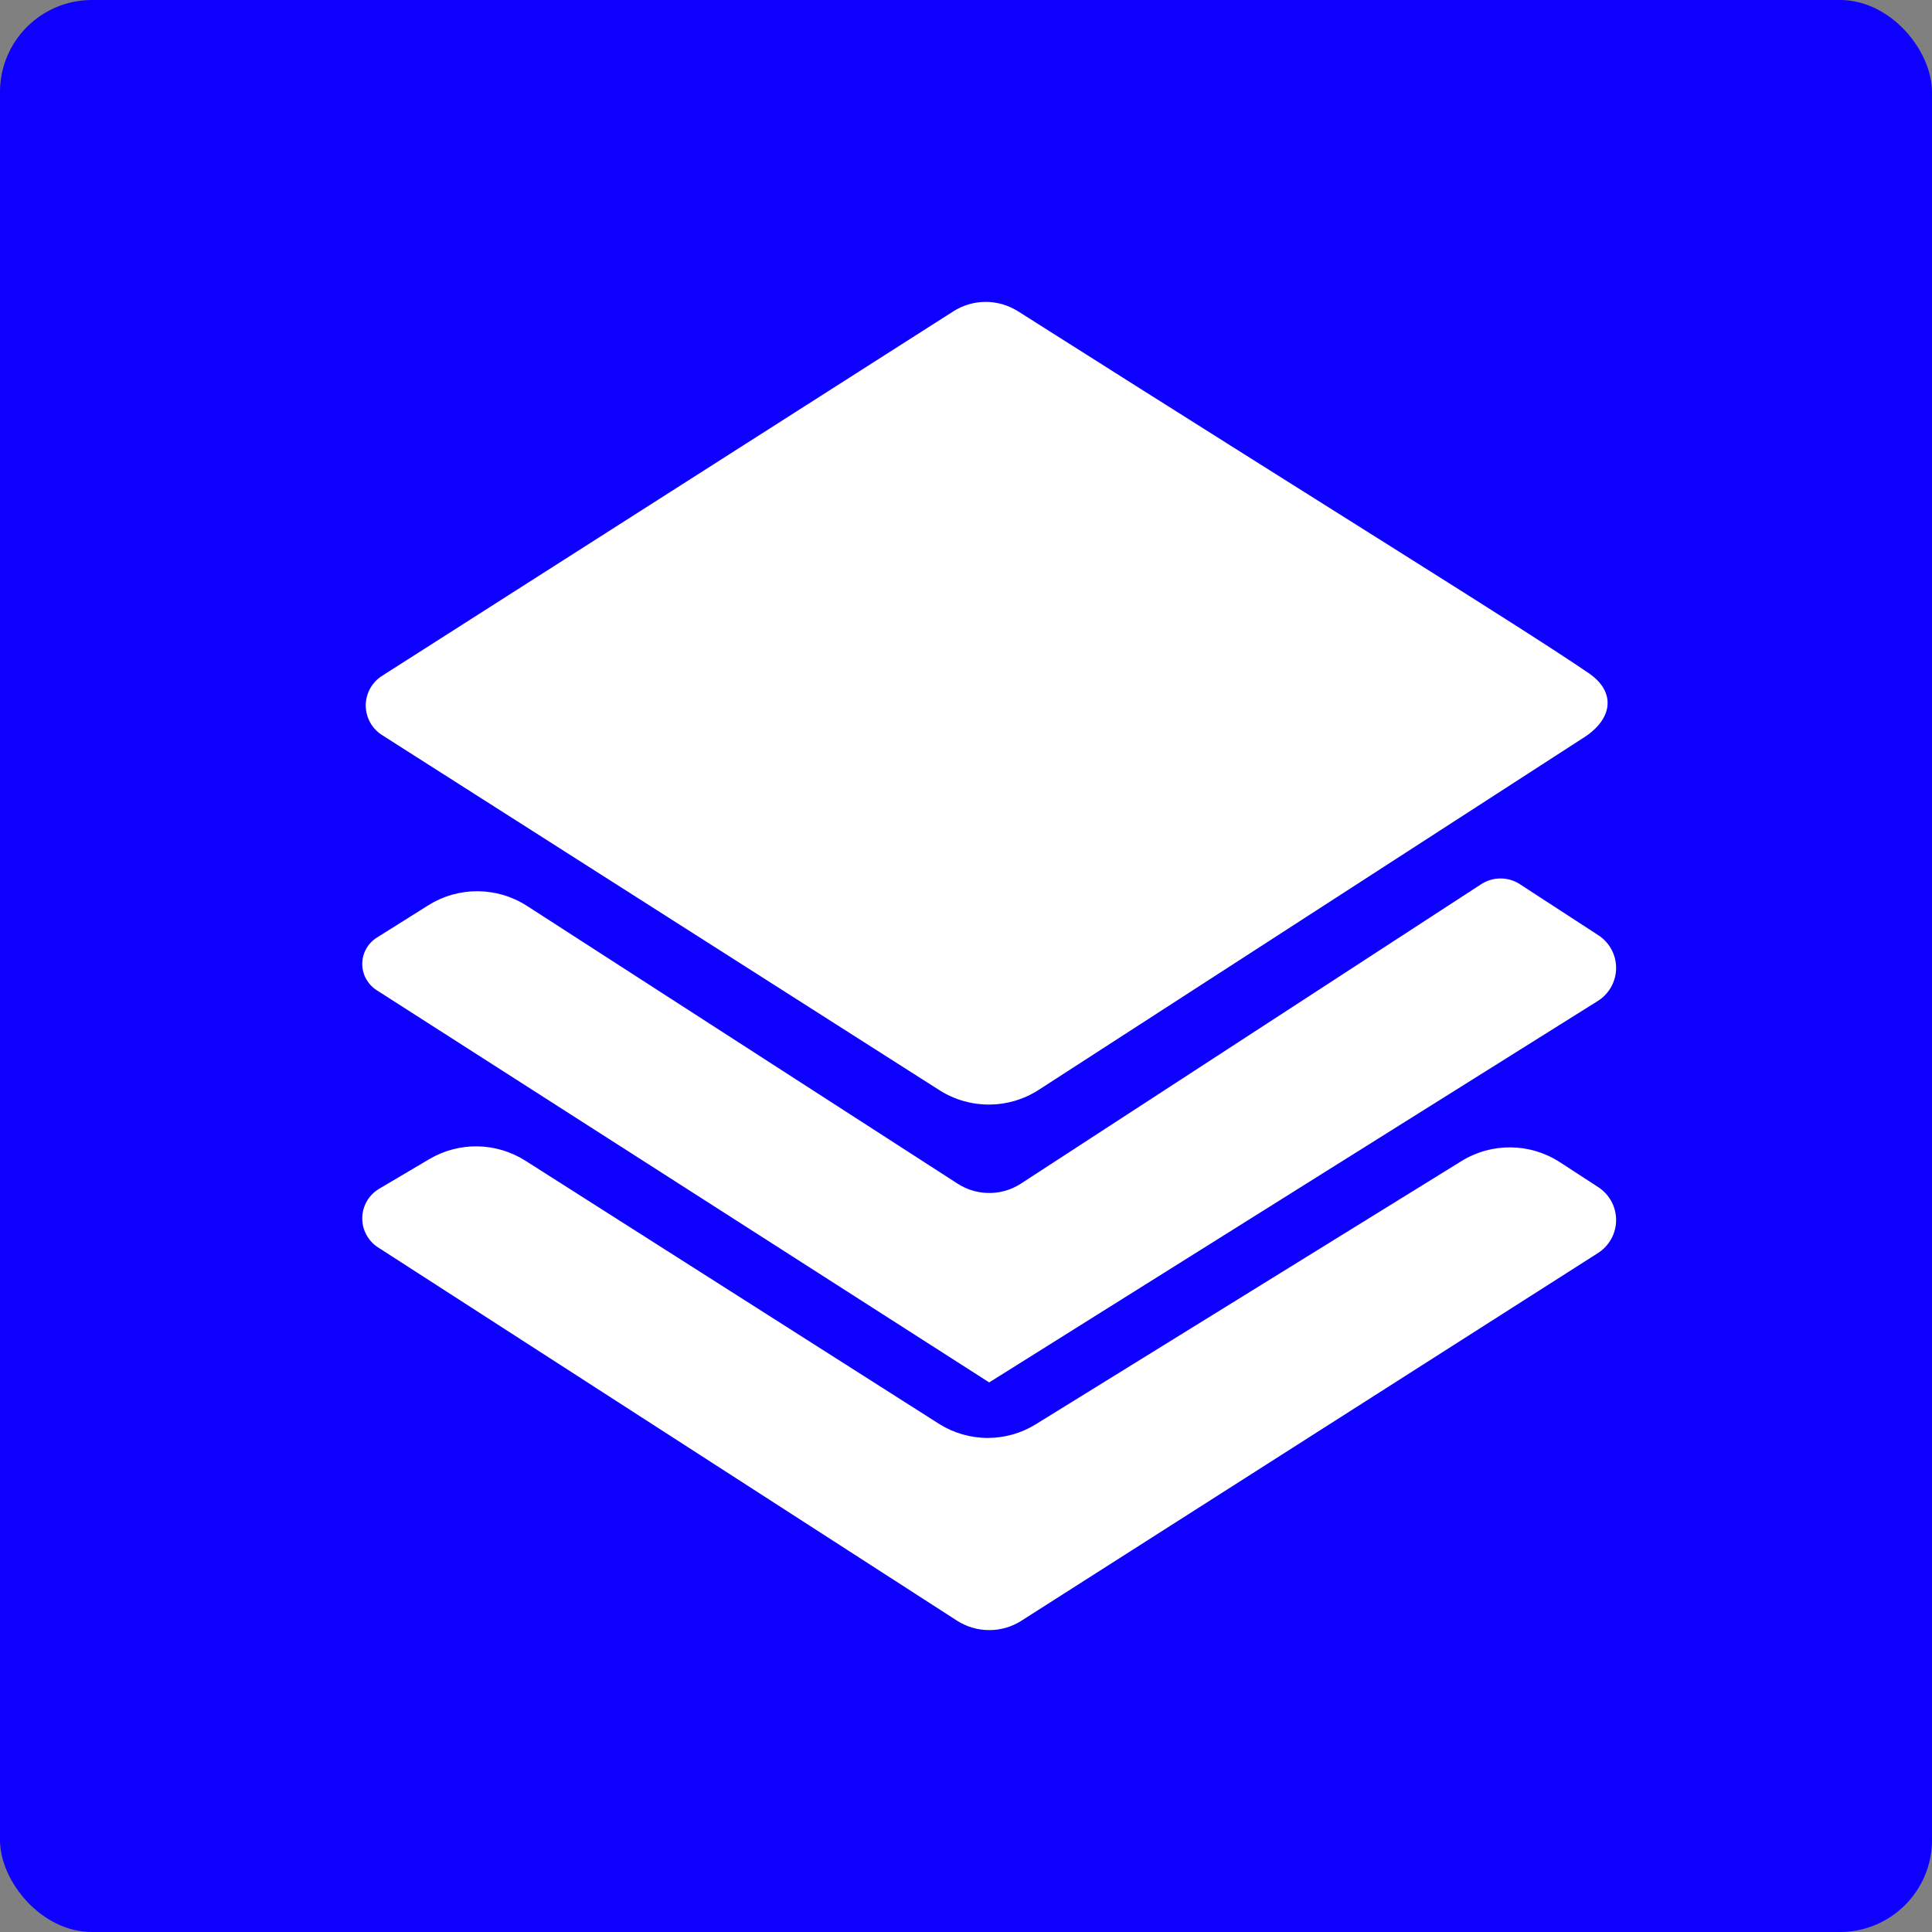 <svg width="630" height="630" viewBox="0 0 630 630" fill="none" xmlns="http://www.w3.org/2000/svg">
<rect x="0" y="0" width="630" height="630" fill="#808080" stroke="none"/>
<rect width="630" height="630" rx="30" fill="#0D00FF"/>
<path d="M518.038 219.493C495.314 204.015 440.871 170.561 332.011 101.535C328.869 99.542 325.152 98.438 321.431 98.438C317.693 98.438 314.033 99.506 310.881 101.517L124.548 220.409C121.258 222.509 119.267 226.141 119.267 230.044C119.267 233.949 121.261 237.584 124.555 239.682L306.323 355.489C316.216 361.792 328.876 361.75 338.728 355.383L516.607 240.409C525.826 234.45 527.111 225.673 518.038 219.493Z" fill="white"/>
<path d="M521.035 326.395L322.56 450.787L122.792 322.863C121.386 321.962 120.248 320.745 119.448 319.338C118.594 317.835 118.125 316.116 118.125 314.332C118.125 310.848 119.916 307.608 122.866 305.754L139.643 295.216C149.509 289.018 162.071 289.094 171.862 295.409L312.271 385.98C313.038 386.475 313.841 386.915 314.672 387.294C319.674 389.582 325.435 389.592 330.442 387.312C331.302 386.92 332.132 386.464 332.925 385.949L483.006 288.318C484.881 287.099 487.069 286.45 489.305 286.45C491.541 286.45 493.729 287.099 495.603 288.318L521.215 304.974C524.819 307.319 526.994 311.327 526.994 315.627C526.994 320.003 524.743 324.071 521.035 326.395Z" fill="white"/>
<path d="M312.028 528.454L123.272 406.754C120.064 404.685 118.125 401.129 118.125 397.311C118.125 393.338 120.223 389.661 123.643 387.639L139.971 377.985C149.691 372.238 161.815 372.436 171.343 378.498L306.108 464.238C310.885 467.277 316.43 468.892 322.092 468.892C327.624 468.892 333.046 467.351 337.752 464.442L476.548 378.624C486.427 372.516 498.944 372.659 508.681 378.991L521.188 387.125C524.809 389.48 526.994 393.508 526.994 397.828C526.994 402.188 524.768 406.248 521.092 408.592L333.063 528.506C329.933 530.502 326.298 531.562 322.586 531.562C318.841 531.562 315.175 530.483 312.028 528.454Z" fill="white"/>
</svg>
